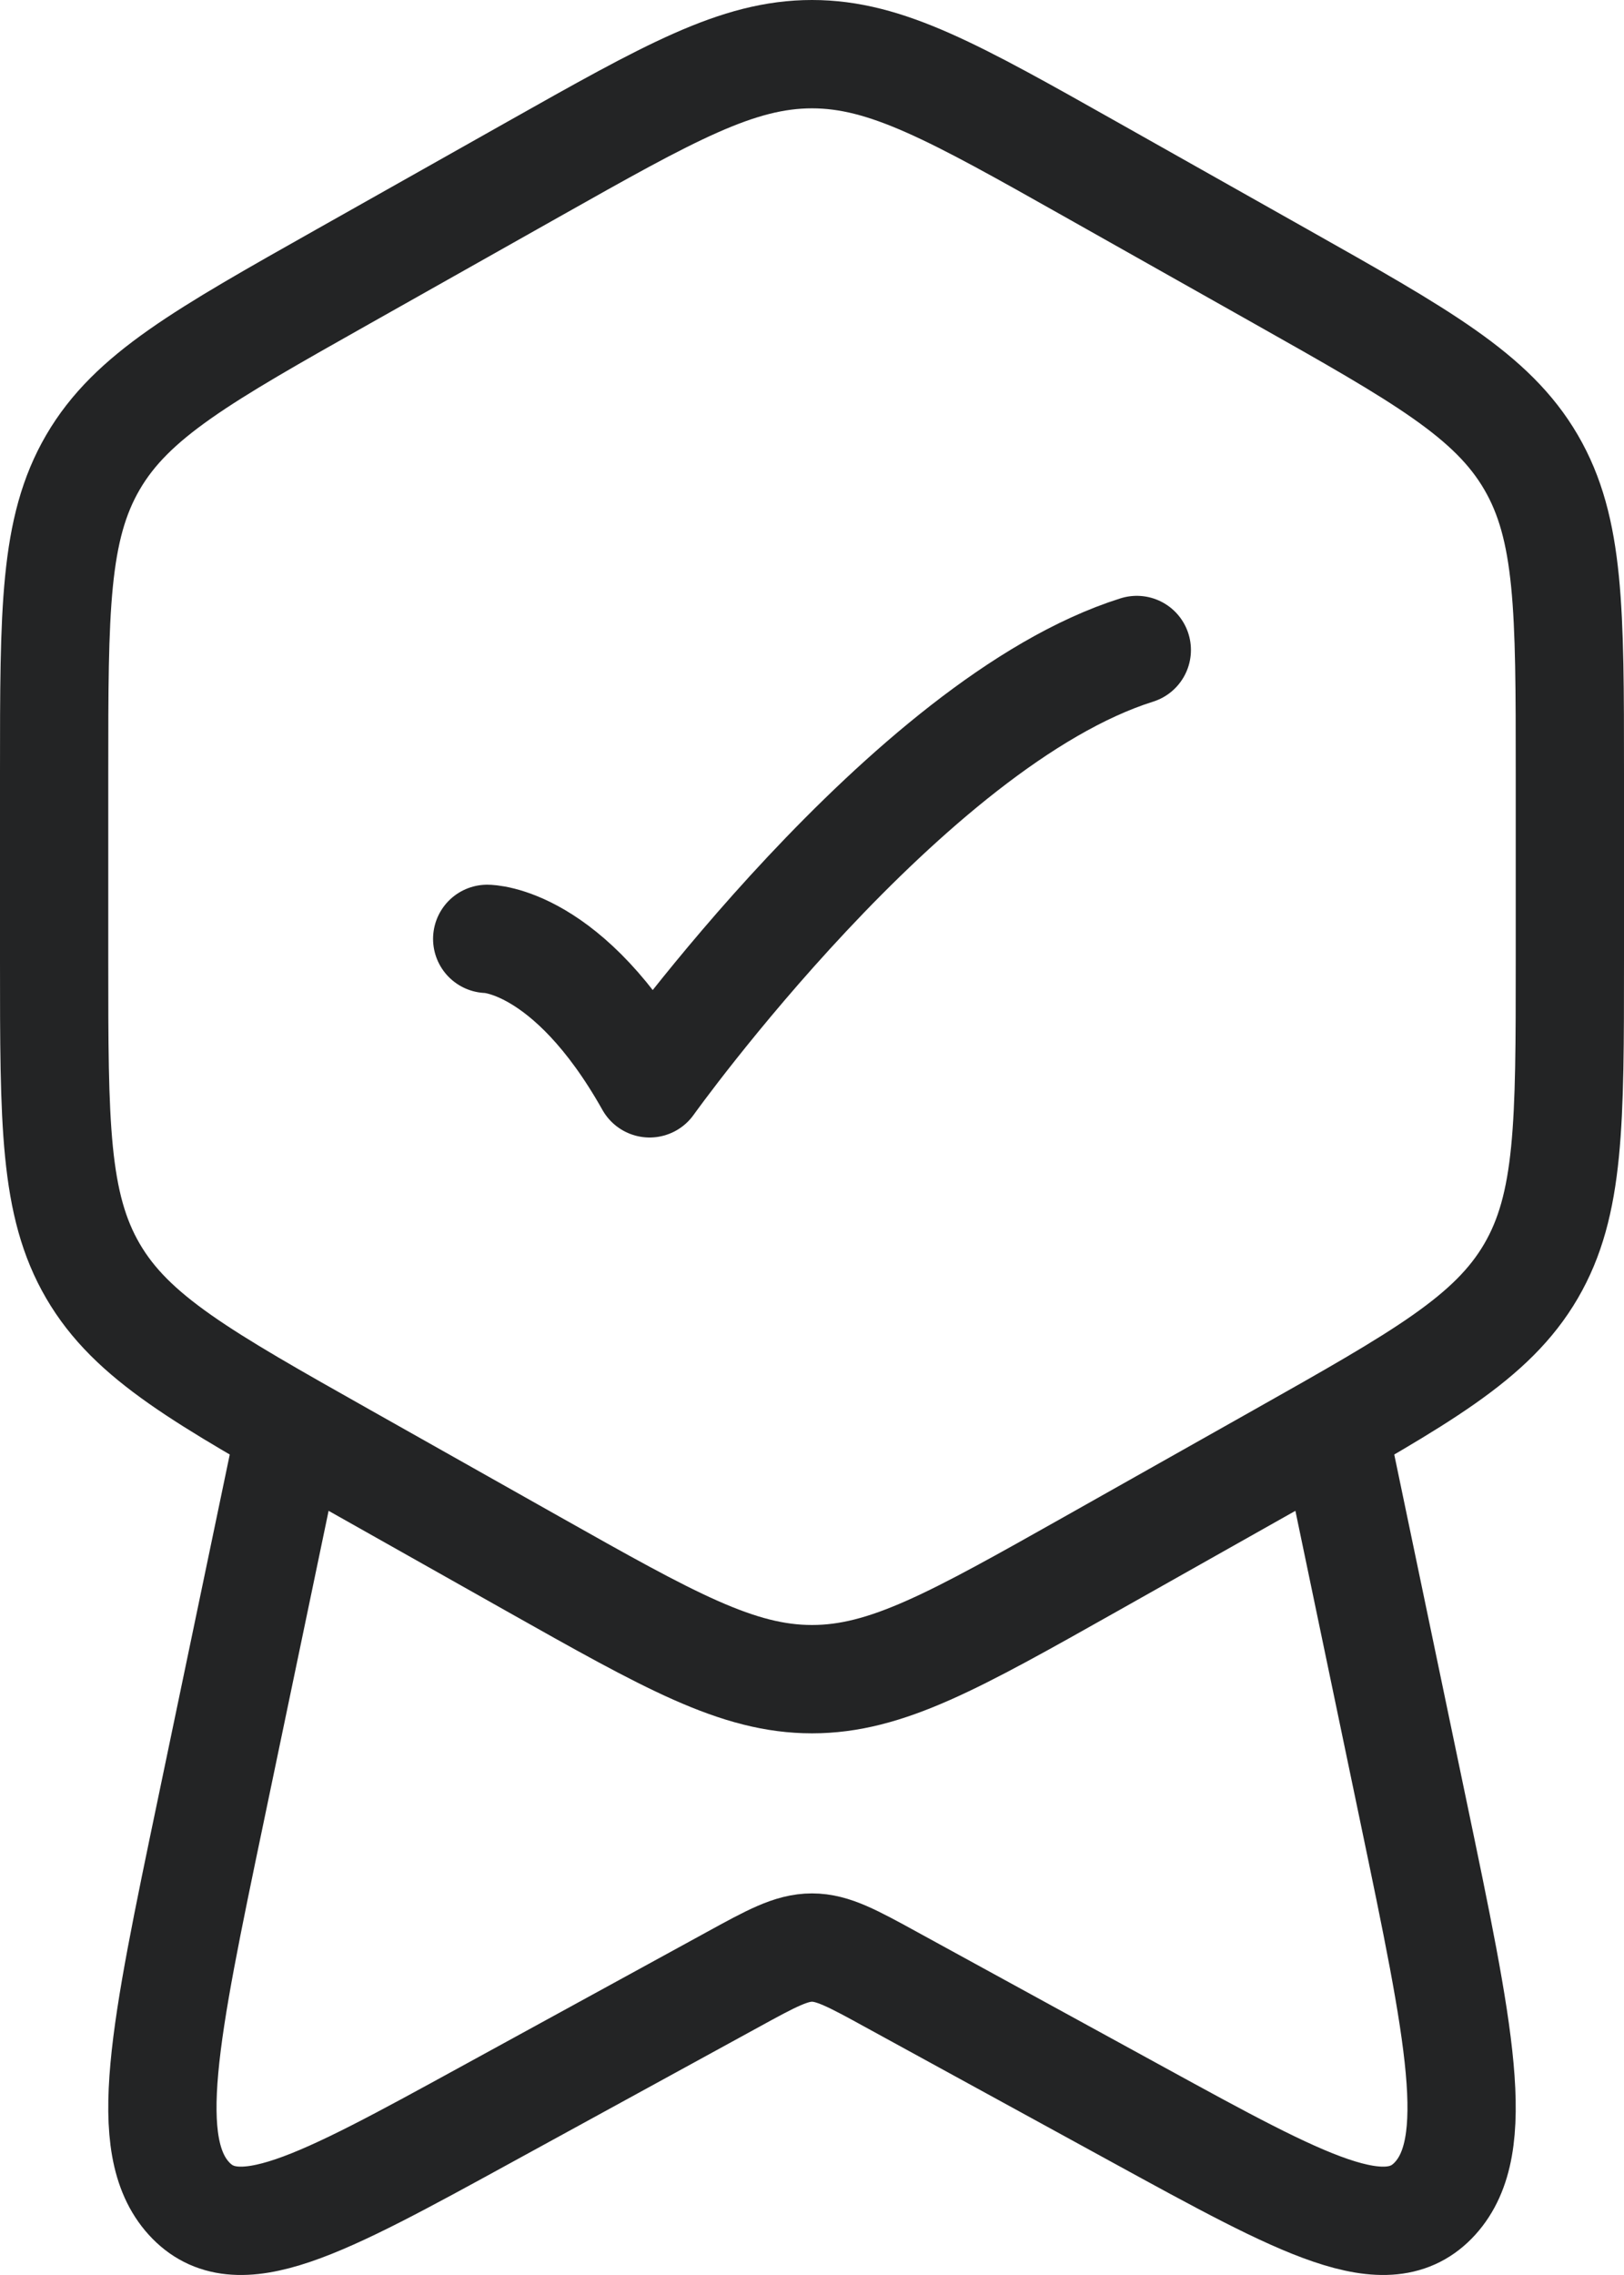 <svg width="30" height="42" viewBox="0 0 30 42" fill="none" xmlns="http://www.w3.org/2000/svg">
<path d="M9.852 3.125C12.367 1.708 13.625 1 15 1C16.375 1 17.633 1.708 20.148 3.125L23.648 5.097C26.258 6.568 27.564 7.303 28.282 8.533C29 9.763 29 11.263 29 14.263V17.737C29 20.737 29 22.237 28.282 23.467C27.564 24.697 26.258 25.432 23.648 26.903L20.148 28.875C17.633 30.291 16.375 31 15 31C13.625 31 12.367 30.291 9.852 28.875L6.352 26.903C3.742 25.432 2.436 24.697 1.718 23.467C1 22.237 1 20.737 1 17.737V14.263C1 11.263 1 9.763 1.718 8.533C2.436 7.303 3.742 6.568 6.352 5.097L9.852 3.125Z" stroke="#232425" stroke-width="2" stroke-linejoin="round"/>
<path d="M9 17.333C9 17.333 10.5 17.333 12 20C12 20 16.765 13.333 21 12" stroke="#232425" stroke-width="2" stroke-linecap="round" stroke-linejoin="round"/>
<path d="M24.765 27L26.105 33.42C26.967 37.545 27.397 39.607 26.513 40.584C25.628 41.562 24.092 40.721 21.02 39.039L16.473 36.551C15.747 36.153 15.384 35.955 15 35.955C14.616 35.955 14.253 36.153 13.527 36.551L8.98 39.039C5.908 40.721 4.372 41.562 3.487 40.584C2.603 39.607 3.033 37.545 3.895 33.42L5.235 27" stroke="#232425" stroke-width="2" stroke-linecap="round" stroke-linejoin="round"/>
</svg>
